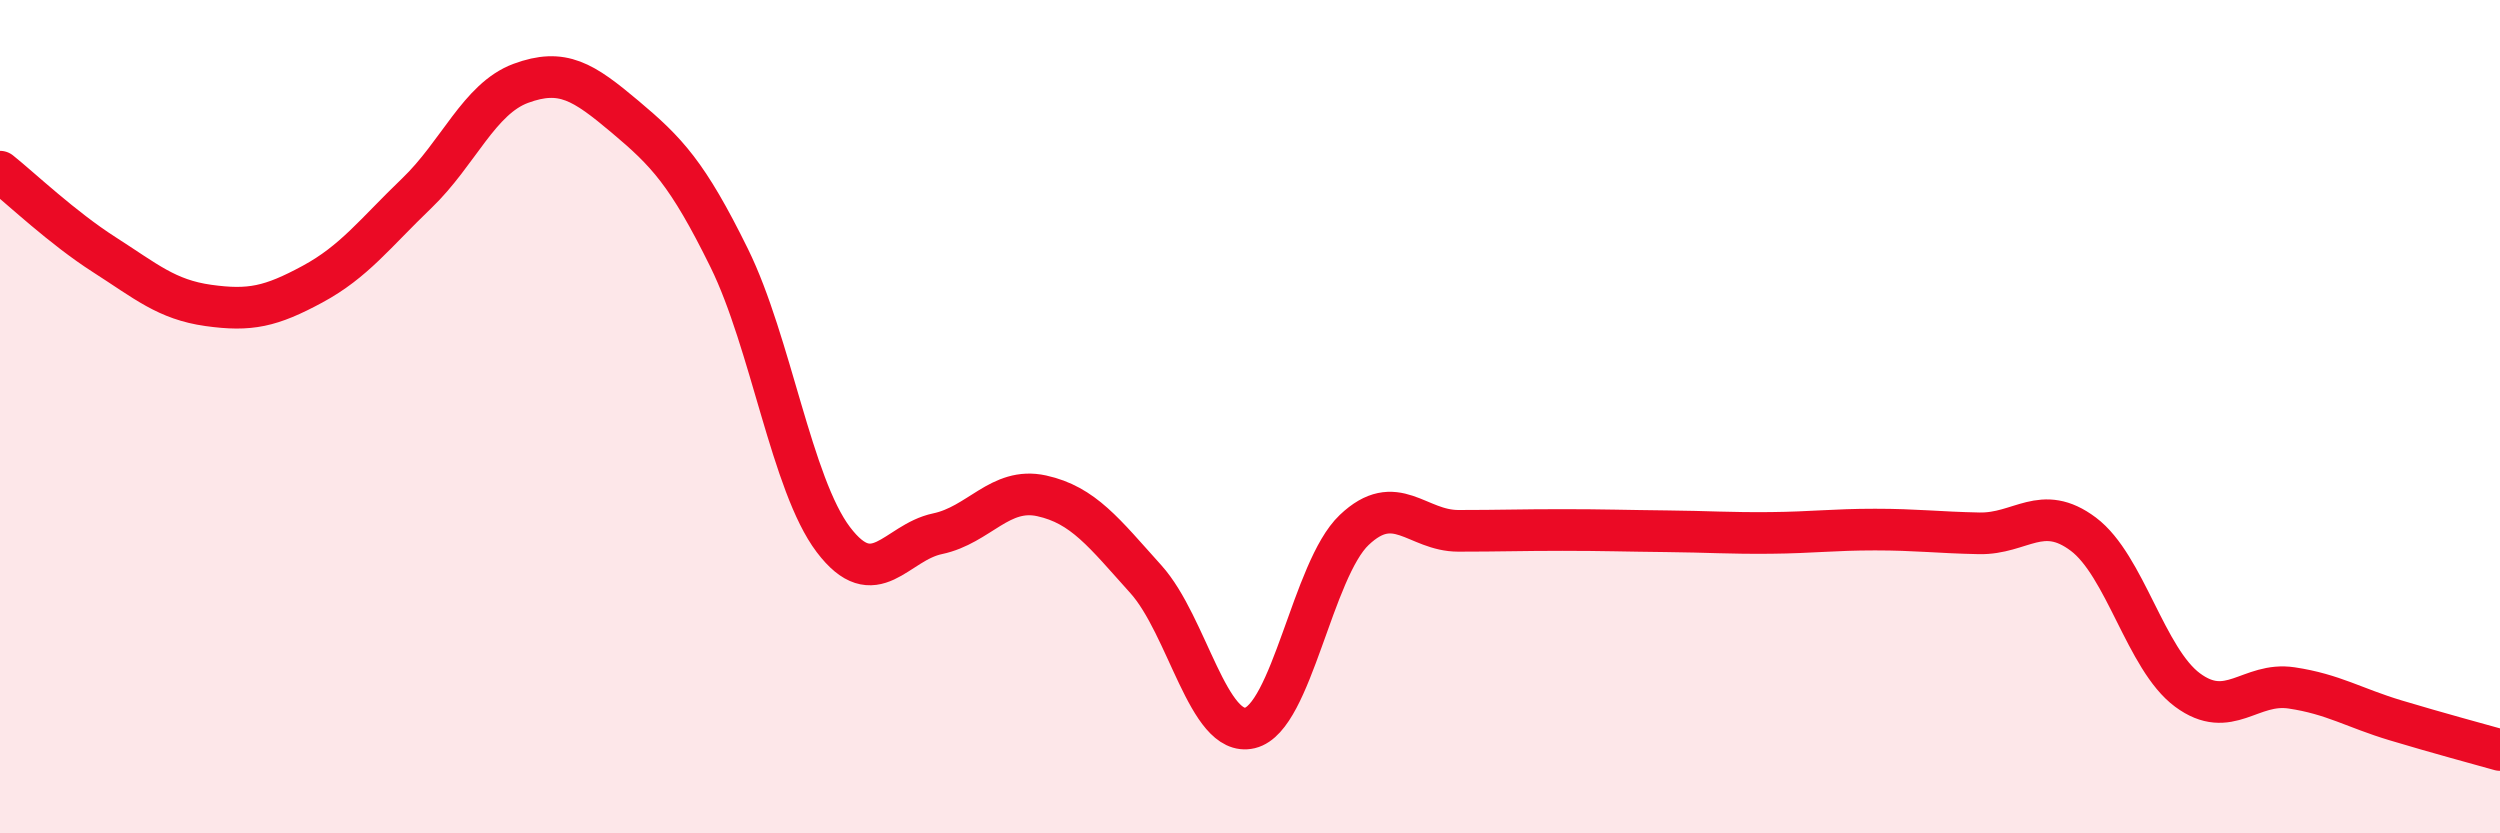 
    <svg width="60" height="20" viewBox="0 0 60 20" xmlns="http://www.w3.org/2000/svg">
      <path
        d="M 0,4.12 C 0.5,4.52 1.5,5.47 2.5,6.11 C 3.5,6.75 4,7.19 5,7.33 C 6,7.47 6.5,7.36 7.5,6.82 C 8.5,6.28 9,5.6 10,4.64 C 11,3.68 11.5,2.37 12.5,2 C 13.5,1.63 14,1.96 15,2.8 C 16,3.64 16.5,4.16 17.5,6.19 C 18.5,8.22 19,11.63 20,12.95 C 21,14.27 21.5,13.02 22.5,12.81 C 23.5,12.6 24,11.68 25,11.9 C 26,12.12 26.5,12.79 27.5,13.9 C 28.5,15.01 29,17.71 30,17.47 C 31,17.23 31.5,13.67 32.5,12.72 C 33.5,11.77 34,12.74 35,12.74 C 36,12.74 36.5,12.72 37.5,12.72 C 38.5,12.72 39,12.74 40,12.75 C 41,12.76 41.5,12.8 42.5,12.79 C 43.5,12.78 44,12.71 45,12.71 C 46,12.71 46.5,12.78 47.5,12.8 C 48.5,12.82 49,12.07 50,12.82 C 51,13.57 51.5,15.82 52.5,16.56 C 53.5,17.3 54,16.36 55,16.51 C 56,16.66 56.5,16.99 57.5,17.29 C 58.5,17.59 59.5,17.86 60,18L60 20L0 20Z"
        fill="#EB0A25"
        opacity="0.1"
        stroke-linecap="round"
        stroke-linejoin="round"
      />
      <path
        d="M 0,4.12 C 0.5,4.52 1.5,5.47 2.5,6.11 C 3.5,6.75 4,7.19 5,7.33 C 6,7.47 6.5,7.36 7.5,6.82 C 8.5,6.28 9,5.6 10,4.64 C 11,3.68 11.5,2.37 12.5,2 C 13.5,1.63 14,1.96 15,2.8 C 16,3.64 16.5,4.16 17.5,6.19 C 18.5,8.22 19,11.63 20,12.95 C 21,14.27 21.5,13.02 22.5,12.81 C 23.5,12.6 24,11.68 25,11.9 C 26,12.12 26.5,12.79 27.5,13.9 C 28.5,15.01 29,17.71 30,17.47 C 31,17.23 31.5,13.67 32.5,12.72 C 33.5,11.77 34,12.74 35,12.74 C 36,12.74 36.5,12.72 37.5,12.72 C 38.5,12.72 39,12.74 40,12.75 C 41,12.76 41.5,12.8 42.5,12.79 C 43.5,12.78 44,12.71 45,12.71 C 46,12.71 46.5,12.78 47.5,12.8 C 48.5,12.82 49,12.07 50,12.82 C 51,13.57 51.5,15.82 52.5,16.56 C 53.5,17.3 54,16.36 55,16.51 C 56,16.66 56.5,16.99 57.5,17.29 C 58.5,17.59 59.5,17.86 60,18"
        stroke="#EB0A25"
        stroke-width="1"
        fill="none"
        stroke-linecap="round"
        stroke-linejoin="round"
      />
    </svg>
  